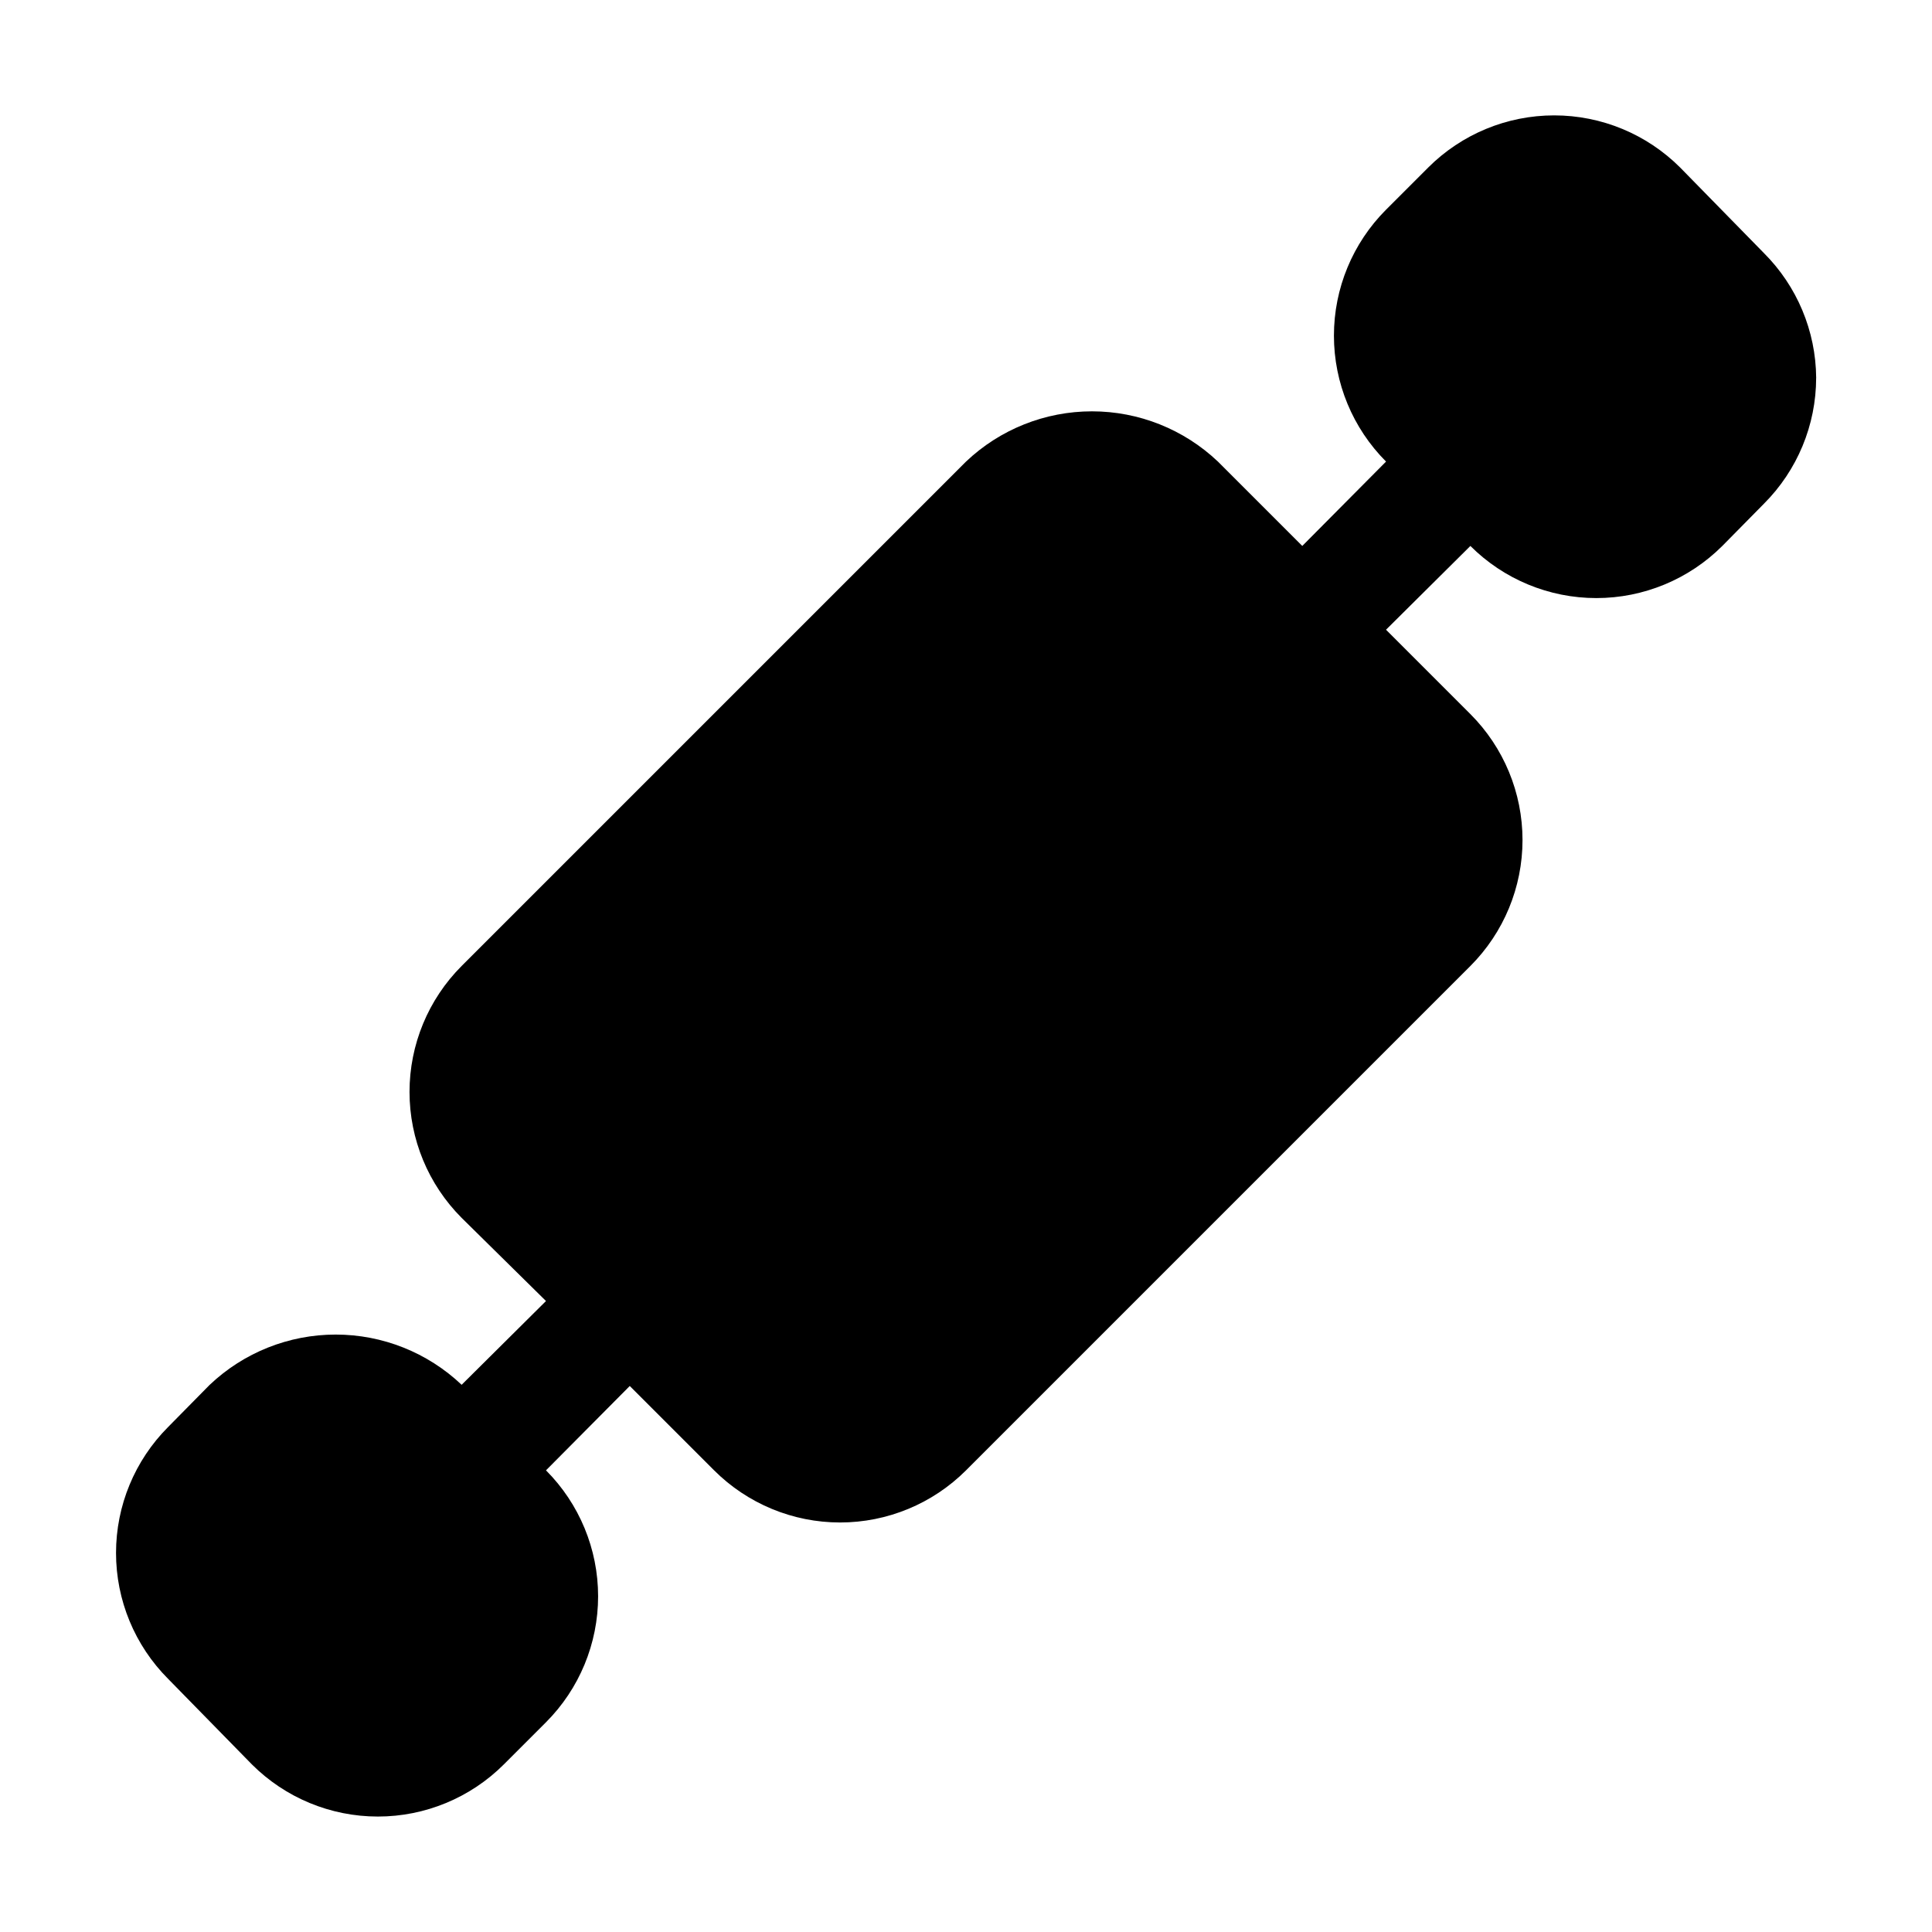<?xml version="1.0" encoding="UTF-8"?>
<!-- Uploaded to: ICON Repo, www.svgrepo.com, Generator: ICON Repo Mixer Tools -->
<svg fill="#000000" width="800px" height="800px" version="1.1" viewBox="144 144 512 512" xmlns="http://www.w3.org/2000/svg">
 <path d="m625.3 244.13c-0.012 12.523-4.996 24.527-13.855 33.379l-11.02 11.18v-0.004c-8.859 8.844-20.863 13.812-33.379 13.812s-24.52-4.969-33.379-13.812l-22.355 22.199 22.355 22.355c8.848 8.859 13.816 20.863 13.816 33.379s-4.969 24.52-13.816 33.379l-133.66 133.66c-8.859 8.848-20.863 13.816-33.379 13.816s-24.52-4.969-33.379-13.816l-22.355-22.355-22.199 22.355c8.844 8.859 13.812 20.863 13.812 33.379s-4.969 24.52-13.812 33.379l-11.18 11.18 0.004-0.004c-8.859 8.848-20.863 13.812-33.379 13.812-12.516 0-24.523-4.965-33.379-13.812l-22.199-22.672c-8.844-8.855-13.812-20.859-13.812-33.375 0-12.52 4.969-24.523 13.812-33.379l11.02-11.18h0.004c9.008-8.547 20.957-13.312 33.375-13.312 12.422 0 24.367 4.766 33.379 13.312l22.355-22.199-22.355-22.039c-8.844-8.855-13.812-20.863-13.812-33.379s4.969-24.52 13.812-33.375l133.67-133.67c9.008-8.551 20.957-13.316 33.375-13.316 12.422 0 24.367 4.766 33.379 13.316l22.355 22.355 22.199-22.355c-8.844-8.855-13.812-20.859-13.812-33.379 0-12.516 4.969-24.52 13.812-33.375l11.18-11.18c8.855-8.844 20.859-13.812 33.375-13.812 12.52 0 24.523 4.969 33.379 13.812l22.199 22.672c8.785 8.773 13.762 20.648 13.855 33.062z"/>
</svg>